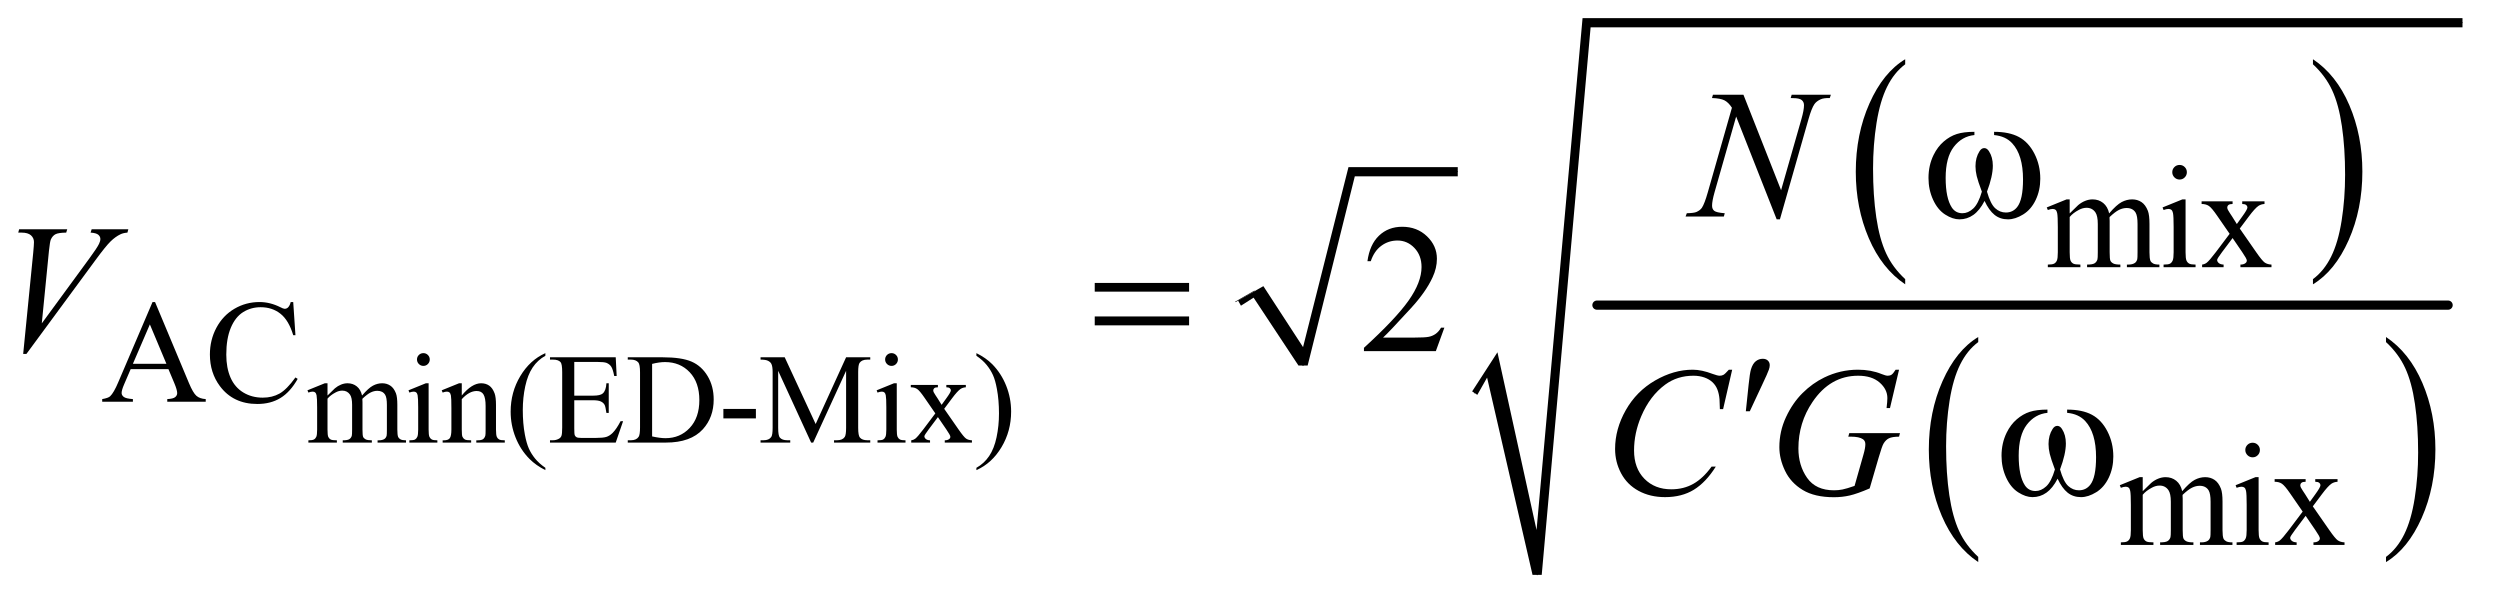 <?xml version="1.0" encoding="UTF-8"?>
<!DOCTYPE svg PUBLIC '-//W3C//DTD SVG 1.0//EN'
          'http://www.w3.org/TR/2001/REC-SVG-20010904/DTD/svg10.dtd'>
<svg stroke-dasharray="none" shape-rendering="auto" xmlns="http://www.w3.org/2000/svg" font-family="'Dialog'" text-rendering="auto" width="213" fill-opacity="1" color-interpolation="auto" color-rendering="auto" preserveAspectRatio="xMidYMid meet" font-size="12px" viewBox="0 0 213 51" fill="black" xmlns:xlink="http://www.w3.org/1999/xlink" stroke="black" image-rendering="auto" stroke-miterlimit="10" stroke-linecap="square" stroke-linejoin="miter" font-style="normal" stroke-width="1" height="51" stroke-dashoffset="0" font-weight="normal" stroke-opacity="1"
><!--Generated by the Batik Graphics2D SVG Generator--><defs id="genericDefs"
  /><g
  ><defs id="defs1"
    ><clipPath clipPathUnits="userSpaceOnUse" id="clipPath1"
      ><path d="M1.16 1.911 L136.2 1.911 L136.2 34.226 L1.16 34.226 L1.16 1.911 Z"
      /></clipPath
      ><clipPath clipPathUnits="userSpaceOnUse" id="clipPath2"
      ><path d="M37.051 61.051 L37.051 1093.496 L4351.449 1093.496 L4351.449 61.051 Z"
      /></clipPath
    ></defs
    ><g stroke-linecap="round" stroke-linejoin="round" transform="scale(1.576,1.576) translate(-1.16,-1.911) matrix(0.031,0,0,0.031,0,0)"
    ><path fill="none" d="M2192 588 L2225 569" clip-path="url(#clipPath2)"
    /></g
    ><g stroke-linecap="round" stroke-linejoin="round" transform="matrix(0.049,0,0,0.049,-1.827,-3.011)"
    ><path fill="none" d="M2225 569 L2303 697" clip-path="url(#clipPath2)"
    /></g
    ><g stroke-linecap="round" stroke-linejoin="round" transform="matrix(0.049,0,0,0.049,-1.827,-3.011)"
    ><path fill="none" d="M2303 697 L2387 360" clip-path="url(#clipPath2)"
    /></g
    ><g stroke-linecap="round" stroke-linejoin="round" transform="matrix(0.049,0,0,0.049,-1.827,-3.011)"
    ><path fill="none" d="M2387 360 L2572 360" clip-path="url(#clipPath2)"
    /></g
    ><g transform="matrix(0.049,0,0,0.049,-1.827,-3.011)"
    ><path d="M2190 584 L2234 559 L2303 665 L2382 352 L2572 352 L2572 368 L2393 368 L2311 697 L2295 697 L2217 579 L2195 593 Z" stroke="none" clip-path="url(#clipPath2)"
    /></g
    ><g transform="matrix(0.049,0,0,0.049,-1.827,-3.011)"
    ><path d="M3349.984 546.781 L3349.984 555.797 Q3309.359 528.516 3286.719 475.703 Q3264.078 422.891 3264.078 360.125 Q3264.078 294.828 3287.891 241.188 Q3311.703 187.531 3349.984 164.438 L3349.984 173.25 Q3330.844 187.531 3318.547 212.312 Q3306.25 237.078 3300.172 275.188 Q3294.109 313.297 3294.109 354.656 Q3294.109 401.484 3299.703 439.281 Q3305.312 477.062 3316.828 501.938 Q3328.359 526.828 3349.984 546.781 Z" stroke="none" clip-path="url(#clipPath2)"
    /></g
    ><g transform="matrix(0.049,0,0,0.049,-1.827,-3.011)"
    ><path d="M4059 173.25 L4059 164.438 Q4099.625 191.516 4122.266 244.328 Q4144.906 297.125 4144.906 359.906 Q4144.906 425.203 4121.094 478.953 Q4097.281 532.703 4059 555.797 L4059 546.781 Q4078.297 532.5 4090.594 507.719 Q4102.891 482.953 4108.875 444.953 Q4114.875 406.938 4114.875 365.375 Q4114.875 318.75 4109.344 280.859 Q4103.828 242.953 4092.234 218.078 Q4080.641 193.203 4059 173.25 Z" stroke="none" clip-path="url(#clipPath2)"
    /></g
    ><g transform="matrix(0.049,0,0,0.049,-1.827,-3.011)"
    ><path d="M3476.984 1029.781 L3476.984 1038.797 Q3436.359 1011.516 3413.719 958.703 Q3391.078 905.891 3391.078 843.125 Q3391.078 777.828 3414.891 724.188 Q3438.703 670.531 3476.984 647.438 L3476.984 656.25 Q3457.844 670.531 3445.547 695.312 Q3433.25 720.078 3427.172 758.188 Q3421.109 796.297 3421.109 837.656 Q3421.109 884.484 3426.703 922.281 Q3432.312 960.062 3443.828 984.938 Q3455.359 1009.828 3476.984 1029.781 Z" stroke="none" clip-path="url(#clipPath2)"
    /></g
    ><g transform="matrix(0.049,0,0,0.049,-1.827,-3.011)"
    ><path d="M4186 656.25 L4186 647.438 Q4226.625 674.516 4249.266 727.328 Q4271.906 780.125 4271.906 842.906 Q4271.906 908.203 4248.094 961.953 Q4224.281 1015.703 4186 1038.797 L4186 1029.781 Q4205.297 1015.5 4217.594 990.719 Q4229.891 965.953 4235.875 927.953 Q4241.875 889.938 4241.875 848.375 Q4241.875 801.75 4236.344 763.859 Q4230.828 725.953 4219.234 701.078 Q4207.641 676.203 4186 656.25 Z" stroke="none" clip-path="url(#clipPath2)"
    /></g
    ><g stroke-width="16" transform="matrix(0.049,0,0,0.049,-1.827,-3.011)" stroke-linejoin="round" stroke-linecap="round"
    ><line y2="592" fill="none" x1="2814" clip-path="url(#clipPath2)" x2="4294" y1="592"
    /></g
    ><g stroke-linecap="round" stroke-linejoin="round" transform="matrix(0.049,0,0,0.049,-1.827,-3.011)"
    ><path fill="none" d="M2601 745 L2632 696" clip-path="url(#clipPath2)"
    /></g
    ><g stroke-linecap="round" stroke-linejoin="round" transform="matrix(0.049,0,0,0.049,-1.827,-3.011)"
    ><path fill="none" d="M2632 696 L2710 1061" clip-path="url(#clipPath2)"
    /></g
    ><g stroke-linecap="round" stroke-linejoin="round" transform="matrix(0.049,0,0,0.049,-1.827,-3.011)"
    ><path fill="none" d="M2710 1061 L2796 101" clip-path="url(#clipPath2)"
    /></g
    ><g stroke-linecap="round" stroke-linejoin="round" transform="matrix(0.049,0,0,0.049,-1.827,-3.011)"
    ><path fill="none" d="M2796 101 L4319 101" clip-path="url(#clipPath2)"
    /></g
    ><g transform="matrix(0.049,0,0,0.049,-1.827,-3.011)"
    ><path d="M2597 742 L2641 674 L2709 983 L2789 93 L4319 93 L4319 109 L2803 109 L2718 1061 L2702 1061 L2623 718 L2606 748 Z" stroke="none" clip-path="url(#clipPath2)"
    /></g
    ><g transform="matrix(0.049,0,0,0.049,-1.827,-3.011)"
    ><path d="M606.75 749.188 Q617.688 738.25 619.656 736.609 Q624.578 732.453 630.266 730.156 Q635.953 727.859 641.531 727.859 Q650.938 727.859 657.719 733.328 Q664.5 738.797 666.797 749.188 Q678.062 736.062 685.828 731.969 Q693.594 727.859 701.797 727.859 Q709.781 727.859 715.953 731.969 Q722.141 736.062 725.75 745.359 Q728.156 751.703 728.156 765.266 L728.156 808.359 Q728.156 817.766 729.578 821.266 Q730.672 823.672 733.625 825.375 Q736.578 827.062 743.25 827.062 L743.25 831 L693.812 831 L693.812 827.062 L695.891 827.062 Q702.344 827.062 705.953 824.547 Q708.469 822.797 709.562 818.969 Q710 817.109 710 808.359 L710 765.266 Q710 753.016 707.047 747.984 Q702.781 740.984 693.375 740.984 Q687.578 740.984 681.719 743.891 Q675.875 746.781 667.562 754.656 L667.344 755.859 L667.562 760.562 L667.562 808.359 Q667.562 818.641 668.703 821.156 Q669.859 823.672 673.031 825.375 Q676.203 827.062 683.859 827.062 L683.859 831 L633.219 831 L633.219 827.062 Q641.531 827.062 644.641 825.094 Q647.766 823.125 648.969 819.188 Q649.516 817.328 649.516 808.359 L649.516 765.266 Q649.516 753.016 645.906 747.656 Q641.094 740.656 632.453 740.656 Q626.547 740.656 620.75 743.828 Q611.672 748.641 606.75 754.656 L606.75 808.359 Q606.75 818.203 608.109 821.156 Q609.484 824.109 612.156 825.594 Q614.844 827.062 623.047 827.062 L623.047 831 L573.5 831 L573.5 827.062 Q580.391 827.062 583.125 825.594 Q585.859 824.109 587.281 820.891 Q588.703 817.656 588.703 808.359 L588.703 770.078 Q588.703 753.562 587.719 748.75 Q586.953 745.141 585.312 743.781 Q583.672 742.406 580.828 742.406 Q577.766 742.406 573.5 744.047 L571.859 740.109 L602.047 727.859 L606.75 727.859 L606.75 749.188 ZM773.484 675.469 Q778.078 675.469 781.297 678.703 Q784.531 681.922 784.531 686.516 Q784.531 691.109 781.297 694.391 Q778.078 697.672 773.484 697.672 Q768.891 697.672 765.609 694.391 Q762.328 691.109 762.328 686.516 Q762.328 681.922 765.547 678.703 Q768.781 675.469 773.484 675.469 ZM782.562 727.859 L782.562 808.359 Q782.562 817.766 783.922 820.891 Q785.297 824 787.969 825.531 Q790.656 827.062 797.766 827.062 L797.766 831 L749.094 831 L749.094 827.062 Q756.422 827.062 758.938 825.641 Q761.453 824.219 762.922 820.938 Q764.406 817.656 764.406 808.359 L764.406 769.75 Q764.406 753.453 763.422 748.641 Q762.656 745.141 761.016 743.781 Q759.375 742.406 756.531 742.406 Q753.469 742.406 749.094 744.047 L747.562 740.109 L777.75 727.859 L782.562 727.859 ZM840.203 749.078 Q857.812 727.859 873.781 727.859 Q881.984 727.859 887.891 731.969 Q893.797 736.062 897.297 745.469 Q899.703 752.031 899.703 765.594 L899.703 808.359 Q899.703 817.875 901.234 821.266 Q902.438 824 905.109 825.531 Q907.797 827.062 915.016 827.062 L915.016 831 L865.469 831 L865.469 827.062 L867.547 827.062 Q874.547 827.062 877.328 824.938 Q880.125 822.797 881.219 818.641 Q881.656 817 881.656 808.359 L881.656 767.344 Q881.656 753.672 878.094 747.5 Q874.547 741.312 866.125 741.312 Q853.109 741.312 840.203 755.531 L840.203 808.359 Q840.203 818.531 841.406 820.938 Q842.938 824.109 845.609 825.594 Q848.297 827.062 856.5 827.062 L856.5 831 L806.953 831 L806.953 827.062 L809.141 827.062 Q816.797 827.062 819.469 823.188 Q822.156 819.297 822.156 808.359 L822.156 771.172 Q822.156 753.125 821.328 749.188 Q820.516 745.25 818.812 743.828 Q817.125 742.406 814.281 742.406 Q811.219 742.406 806.953 744.047 L805.312 740.109 L835.5 727.859 L840.203 727.859 L840.203 749.078 ZM985.562 874.859 L985.562 878.906 Q969.047 870.594 958 859.438 Q942.25 843.578 933.719 822.031 Q925.188 800.484 925.188 777.297 Q925.188 743.391 941.922 715.453 Q958.656 687.5 985.562 675.469 L985.562 680.062 Q972.109 687.5 963.469 700.406 Q954.828 713.312 950.562 733.109 Q946.297 752.906 946.297 774.453 Q946.297 797.859 949.906 817 Q952.75 832.094 956.797 841.219 Q960.844 850.359 967.672 858.781 Q974.516 867.203 985.562 874.859 ZM1035.812 690.781 L1035.812 749.406 L1068.406 749.406 Q1081.094 749.406 1085.359 745.578 Q1091.047 740.547 1091.703 727.859 L1095.75 727.859 L1095.75 779.484 L1091.703 779.484 Q1090.172 768.656 1088.641 765.594 Q1086.672 761.766 1082.188 759.578 Q1077.703 757.391 1068.406 757.391 L1035.812 757.391 L1035.812 806.281 Q1035.812 816.125 1036.688 818.266 Q1037.562 820.391 1039.75 821.656 Q1041.938 822.906 1048.062 822.906 L1073.219 822.906 Q1085.797 822.906 1091.484 821.156 Q1097.172 819.406 1102.422 814.266 Q1109.203 807.484 1116.312 793.812 L1120.688 793.812 L1107.891 831 L993.594 831 L993.594 826.953 L998.844 826.953 Q1004.094 826.953 1008.797 824.438 Q1012.297 822.688 1013.547 819.188 Q1014.812 815.688 1014.812 804.859 L1014.812 708.5 Q1014.812 694.391 1011.969 691.109 Q1008.031 686.734 998.844 686.734 L993.594 686.734 L993.594 682.688 L1107.891 682.688 L1109.531 715.172 L1105.266 715.172 Q1102.969 703.469 1100.172 699.094 Q1097.391 694.719 1091.922 692.422 Q1087.547 690.781 1076.5 690.781 L1035.812 690.781 ZM1128.828 831 L1128.828 826.953 L1134.406 826.953 Q1143.812 826.953 1147.75 820.938 Q1150.156 817.328 1150.156 804.75 L1150.156 708.938 Q1150.156 695.047 1147.094 691.547 Q1142.828 686.734 1134.406 686.734 L1128.828 686.734 L1128.828 682.688 L1189.203 682.688 Q1222.453 682.688 1239.781 690.234 Q1257.125 697.781 1267.672 715.391 Q1278.234 733 1278.234 756.078 Q1278.234 787.031 1259.422 807.812 Q1238.312 831 1195.109 831 L1128.828 831 ZM1171.156 820.281 Q1185.047 823.344 1194.453 823.344 Q1219.828 823.344 1236.562 805.516 Q1253.297 787.688 1253.297 757.172 Q1253.297 726.438 1236.562 708.719 Q1219.828 691 1193.578 691 Q1183.734 691 1171.156 694.172 L1171.156 820.281 ZM1295.078 772.484 L1351.625 772.484 L1351.625 789 L1295.078 789 L1295.078 772.484 ZM1447.656 831 L1390.344 706.203 L1390.344 805.297 Q1390.344 818.969 1393.297 822.359 Q1397.344 826.953 1406.094 826.953 L1411.344 826.953 L1411.344 831 L1359.719 831 L1359.719 826.953 L1364.969 826.953 Q1374.375 826.953 1378.312 821.266 Q1380.719 817.766 1380.719 805.297 L1380.719 708.391 Q1380.719 698.547 1378.531 694.172 Q1377 691 1372.891 688.875 Q1368.797 686.734 1359.719 686.734 L1359.719 682.688 L1401.719 682.688 L1455.531 798.734 L1508.469 682.688 L1550.469 682.688 L1550.469 686.734 L1545.328 686.734 Q1535.812 686.734 1531.875 692.422 Q1529.469 695.922 1529.469 708.391 L1529.469 805.297 Q1529.469 818.969 1532.531 822.359 Q1536.578 826.953 1545.328 826.953 L1550.469 826.953 L1550.469 831 L1487.469 831 L1487.469 826.953 L1492.719 826.953 Q1502.234 826.953 1506.062 821.266 Q1508.469 817.766 1508.469 805.297 L1508.469 706.203 L1451.266 831 L1447.656 831 ZM1587.484 675.469 Q1592.078 675.469 1595.297 678.703 Q1598.531 681.922 1598.531 686.516 Q1598.531 691.109 1595.297 694.391 Q1592.078 697.672 1587.484 697.672 Q1582.891 697.672 1579.609 694.391 Q1576.328 691.109 1576.328 686.516 Q1576.328 681.922 1579.547 678.703 Q1582.781 675.469 1587.484 675.469 ZM1596.562 727.859 L1596.562 808.359 Q1596.562 817.766 1597.922 820.891 Q1599.297 824 1601.969 825.531 Q1604.656 827.062 1611.766 827.062 L1611.766 831 L1563.094 831 L1563.094 827.062 Q1570.422 827.062 1572.938 825.641 Q1575.453 824.219 1576.922 820.938 Q1578.406 817.656 1578.406 808.359 L1578.406 769.75 Q1578.406 753.453 1577.422 748.641 Q1576.656 745.141 1575.016 743.781 Q1573.375 742.406 1570.531 742.406 Q1567.469 742.406 1563.094 744.047 L1561.562 740.109 L1591.75 727.859 L1596.562 727.859 ZM1620.953 730.812 L1668.094 730.812 L1668.094 734.859 Q1663.609 734.859 1661.797 736.391 Q1660 737.922 1660 740.438 Q1660 743.062 1663.828 748.531 Q1665.031 750.281 1667.438 754 L1674.547 765.375 L1682.75 754 Q1690.625 743.172 1690.625 740.328 Q1690.625 738.031 1688.766 736.453 Q1686.906 734.859 1682.75 734.859 L1682.75 730.812 L1716.656 730.812 L1716.656 734.859 Q1711.297 735.188 1707.359 737.812 Q1702 741.531 1692.703 754 L1679.031 772.266 L1703.969 808.141 Q1713.156 821.375 1717.094 824.062 Q1721.031 826.734 1727.266 827.062 L1727.266 831 L1680.016 831 L1680.016 827.062 Q1684.938 827.062 1687.672 824.875 Q1689.75 823.344 1689.75 820.828 Q1689.75 818.312 1682.75 808.141 L1668.094 786.703 L1652.016 808.141 Q1644.578 818.094 1644.578 819.953 Q1644.578 822.578 1647.031 824.719 Q1649.5 826.844 1654.422 827.062 L1654.422 831 L1621.719 831 L1621.719 827.062 Q1625.656 826.516 1628.609 824.328 Q1632.766 821.156 1642.609 808.141 L1663.609 780.25 L1644.578 752.688 Q1636.484 740.875 1632.047 737.875 Q1627.625 734.859 1620.953 734.859 L1620.953 730.812 ZM1735.031 680.062 L1735.031 675.469 Q1751.656 683.672 1762.703 694.828 Q1778.344 710.797 1786.875 732.297 Q1795.406 753.781 1795.406 777.078 Q1795.406 810.984 1778.719 838.922 Q1762.047 866.875 1735.031 878.906 L1735.031 874.859 Q1748.484 867.312 1757.172 854.453 Q1765.875 841.609 1770.078 821.766 Q1774.297 801.906 1774.297 780.359 Q1774.297 757.062 1770.688 737.812 Q1767.953 722.719 1763.844 713.641 Q1759.75 704.562 1752.969 696.141 Q1746.188 687.719 1735.031 680.062 Z" stroke="none" clip-path="url(#clipPath2)"
    /></g
    ><g transform="matrix(0.049,0,0,0.049,-1.827,-3.011)"
    ><path d="M3636 432.5 Q3648.5 420 3650.75 418.125 Q3656.375 413.375 3662.875 410.75 Q3669.375 408.125 3675.75 408.125 Q3686.5 408.125 3694.25 414.375 Q3702 420.625 3704.625 432.5 Q3717.5 417.5 3726.375 412.812 Q3735.25 408.125 3744.625 408.125 Q3753.75 408.125 3760.812 412.812 Q3767.875 417.5 3772 428.125 Q3774.75 435.375 3774.75 450.875 L3774.75 500.125 Q3774.75 510.875 3776.375 514.875 Q3777.625 517.625 3781 519.562 Q3784.375 521.5 3792 521.5 L3792 526 L3735.5 526 L3735.5 521.5 L3737.875 521.5 Q3745.25 521.5 3749.375 518.625 Q3752.25 516.625 3753.5 512.25 Q3754 510.125 3754 500.125 L3754 450.875 Q3754 436.875 3750.625 431.125 Q3745.75 423.125 3735 423.125 Q3728.375 423.125 3721.688 426.438 Q3715 429.75 3705.5 438.75 L3705.25 440.125 L3705.5 445.5 L3705.5 500.125 Q3705.5 511.875 3706.812 514.75 Q3708.125 517.625 3711.75 519.562 Q3715.375 521.5 3724.125 521.5 L3724.125 526 L3666.25 526 L3666.25 521.5 Q3675.75 521.5 3679.312 519.25 Q3682.875 517 3684.25 512.5 Q3684.875 510.375 3684.875 500.125 L3684.875 450.875 Q3684.875 436.875 3680.75 430.75 Q3675.25 422.75 3665.375 422.75 Q3658.625 422.75 3652 426.375 Q3641.625 431.875 3636 438.75 L3636 500.125 Q3636 511.375 3637.562 514.75 Q3639.125 518.125 3642.188 519.812 Q3645.25 521.5 3654.625 521.5 L3654.625 526 L3598 526 L3598 521.5 Q3605.875 521.5 3609 519.812 Q3612.125 518.125 3613.75 514.438 Q3615.375 510.75 3615.375 500.125 L3615.375 456.375 Q3615.375 437.5 3614.25 432 Q3613.375 427.875 3611.5 426.312 Q3609.625 424.75 3606.375 424.75 Q3602.875 424.75 3598 426.625 L3596.125 422.125 L3630.625 408.125 L3636 408.125 L3636 432.5 ZM3827.125 348.25 Q3832.375 348.25 3836.062 351.938 Q3839.75 355.625 3839.75 360.875 Q3839.75 366.125 3836.062 369.875 Q3832.375 373.625 3827.125 373.625 Q3821.875 373.625 3818.125 369.875 Q3814.375 366.125 3814.375 360.875 Q3814.375 355.625 3818.062 351.938 Q3821.75 348.25 3827.125 348.25 ZM3837.5 408.125 L3837.5 500.125 Q3837.5 510.875 3839.062 514.438 Q3840.625 518 3843.688 519.75 Q3846.75 521.5 3854.875 521.5 L3854.875 526 L3799.25 526 L3799.25 521.5 Q3807.625 521.5 3810.5 519.875 Q3813.375 518.25 3815.062 514.5 Q3816.75 510.75 3816.75 500.125 L3816.75 456 Q3816.75 437.375 3815.625 431.875 Q3814.75 427.875 3812.875 426.312 Q3811 424.75 3807.75 424.75 Q3804.25 424.75 3799.25 426.625 L3797.5 422.125 L3832 408.125 L3837.5 408.125 ZM3865.375 411.5 L3919.25 411.5 L3919.25 416.125 Q3914.125 416.125 3912.062 417.875 Q3910 419.625 3910 422.5 Q3910 425.5 3914.375 431.75 Q3915.75 433.75 3918.5 438 L3926.625 451 L3936 438 Q3945 425.625 3945 422.375 Q3945 419.75 3942.875 417.938 Q3940.75 416.125 3936 416.125 L3936 411.5 L3974.75 411.5 L3974.75 416.125 Q3968.625 416.5 3964.125 419.5 Q3958 423.75 3947.375 438 L3931.75 458.875 L3960.25 499.875 Q3970.75 515 3975.25 518.062 Q3979.75 521.125 3986.875 521.5 L3986.875 526 L3932.875 526 L3932.875 521.5 Q3938.5 521.5 3941.625 519 Q3944 517.25 3944 514.375 Q3944 511.5 3936 499.875 L3919.25 475.375 L3900.875 499.875 Q3892.375 511.25 3892.375 513.375 Q3892.375 516.375 3895.188 518.812 Q3898 521.25 3903.625 521.5 L3903.625 526 L3866.25 526 L3866.25 521.5 Q3870.75 520.875 3874.125 518.375 Q3878.875 514.75 3890.125 499.875 L3914.125 468 L3892.375 436.5 Q3883.125 423 3878.062 419.562 Q3873 416.125 3865.375 416.125 L3865.375 411.5 Z" stroke="none" clip-path="url(#clipPath2)"
    /></g
    ><g transform="matrix(0.049,0,0,0.049,-1.827,-3.011)"
    ><path d="M330.125 703.25 L264.5 703.25 L253 730 Q248.75 739.875 248.75 744.75 Q248.75 748.625 252.438 751.562 Q256.125 754.5 268.375 755.375 L268.375 760 L215 760 L215 755.375 Q225.625 753.5 228.75 750.5 Q235.125 744.5 242.875 726.125 L302.5 586.625 L306.875 586.625 L365.875 727.625 Q373 744.625 378.812 749.688 Q384.625 754.75 395 755.375 L395 760 L328.125 760 L328.125 755.375 Q338.25 754.875 341.812 752 Q345.375 749.125 345.375 745 Q345.375 739.5 340.375 727.625 L330.125 703.25 ZM326.625 694 L297.875 625.5 L268.375 694 L326.625 694 ZM547.125 586.625 L551 644.25 L547.125 644.25 Q539.375 618.375 525 607 Q510.625 595.625 490.5 595.625 Q473.625 595.625 460 604.188 Q446.375 612.75 438.562 631.5 Q430.75 650.25 430.75 678.125 Q430.75 701.125 438.125 718 Q445.5 734.875 460.312 743.875 Q475.125 752.875 494.125 752.875 Q510.625 752.875 523.25 745.812 Q535.875 738.75 551 717.75 L554.875 720.25 Q542.125 742.875 525.125 753.375 Q508.125 763.875 484.75 763.875 Q442.625 763.875 419.5 732.625 Q402.25 709.375 402.25 677.875 Q402.25 652.5 413.625 631.25 Q425 610 444.938 598.312 Q464.875 586.625 488.5 586.625 Q506.875 586.625 524.75 595.625 Q530 598.375 532.25 598.375 Q535.625 598.375 538.125 596 Q541.375 592.625 542.75 586.625 L547.125 586.625 Z" stroke="none" clip-path="url(#clipPath2)"
    /></g
    ><g transform="matrix(0.049,0,0,0.049,-1.827,-3.011)"
    ><path d="M3763 915.5 Q3775.5 903 3777.75 901.125 Q3783.375 896.375 3789.875 893.75 Q3796.375 891.125 3802.75 891.125 Q3813.5 891.125 3821.25 897.375 Q3829 903.625 3831.625 915.5 Q3844.5 900.5 3853.375 895.812 Q3862.25 891.125 3871.625 891.125 Q3880.75 891.125 3887.812 895.812 Q3894.875 900.5 3899 911.125 Q3901.75 918.375 3901.75 933.875 L3901.75 983.125 Q3901.75 993.875 3903.375 997.875 Q3904.625 1000.625 3908 1002.562 Q3911.375 1004.5 3919 1004.5 L3919 1009 L3862.5 1009 L3862.5 1004.5 L3864.875 1004.5 Q3872.25 1004.5 3876.375 1001.625 Q3879.25 999.625 3880.5 995.25 Q3881 993.125 3881 983.125 L3881 933.875 Q3881 919.875 3877.625 914.125 Q3872.75 906.125 3862 906.125 Q3855.375 906.125 3848.688 909.438 Q3842 912.75 3832.5 921.75 L3832.25 923.125 L3832.5 928.5 L3832.5 983.125 Q3832.5 994.875 3833.812 997.75 Q3835.125 1000.625 3838.75 1002.562 Q3842.375 1004.5 3851.125 1004.5 L3851.125 1009 L3793.25 1009 L3793.25 1004.5 Q3802.75 1004.5 3806.312 1002.25 Q3809.875 1000 3811.25 995.5 Q3811.875 993.375 3811.875 983.125 L3811.875 933.875 Q3811.875 919.875 3807.75 913.75 Q3802.25 905.75 3792.375 905.75 Q3785.625 905.75 3779 909.375 Q3768.625 914.875 3763 921.75 L3763 983.125 Q3763 994.375 3764.562 997.75 Q3766.125 1001.125 3769.188 1002.812 Q3772.25 1004.5 3781.625 1004.5 L3781.625 1009 L3725 1009 L3725 1004.5 Q3732.875 1004.5 3736 1002.812 Q3739.125 1001.125 3740.75 997.438 Q3742.375 993.75 3742.375 983.125 L3742.375 939.375 Q3742.375 920.5 3741.25 915 Q3740.375 910.875 3738.5 909.312 Q3736.625 907.75 3733.375 907.75 Q3729.875 907.75 3725 909.625 L3723.125 905.125 L3757.625 891.125 L3763 891.125 L3763 915.5 ZM3954.125 831.25 Q3959.375 831.25 3963.062 834.938 Q3966.75 838.625 3966.75 843.875 Q3966.75 849.125 3963.062 852.875 Q3959.375 856.625 3954.125 856.625 Q3948.875 856.625 3945.125 852.875 Q3941.375 849.125 3941.375 843.875 Q3941.375 838.625 3945.062 834.938 Q3948.75 831.25 3954.125 831.25 ZM3964.5 891.125 L3964.5 983.125 Q3964.5 993.875 3966.062 997.438 Q3967.625 1001 3970.688 1002.75 Q3973.75 1004.5 3981.875 1004.5 L3981.875 1009 L3926.25 1009 L3926.25 1004.5 Q3934.625 1004.5 3937.5 1002.875 Q3940.375 1001.25 3942.062 997.5 Q3943.75 993.75 3943.75 983.125 L3943.75 939 Q3943.75 920.375 3942.625 914.875 Q3941.75 910.875 3939.875 909.312 Q3938 907.75 3934.75 907.75 Q3931.25 907.75 3926.25 909.625 L3924.5 905.125 L3959 891.125 L3964.5 891.125 ZM3992.375 894.5 L4046.25 894.5 L4046.25 899.125 Q4041.125 899.125 4039.062 900.875 Q4037 902.625 4037 905.5 Q4037 908.5 4041.375 914.75 Q4042.75 916.75 4045.5 921 L4053.625 934 L4063 921 Q4072 908.625 4072 905.375 Q4072 902.75 4069.875 900.938 Q4067.75 899.125 4063 899.125 L4063 894.5 L4101.75 894.5 L4101.75 899.125 Q4095.625 899.5 4091.125 902.5 Q4085 906.75 4074.375 921 L4058.75 941.875 L4087.25 982.875 Q4097.75 998 4102.25 1001.062 Q4106.75 1004.125 4113.875 1004.5 L4113.875 1009 L4059.875 1009 L4059.875 1004.5 Q4065.5 1004.5 4068.625 1002 Q4071 1000.25 4071 997.375 Q4071 994.5 4063 982.875 L4046.25 958.375 L4027.875 982.875 Q4019.375 994.25 4019.375 996.375 Q4019.375 999.375 4022.188 1001.812 Q4025 1004.25 4030.625 1004.5 L4030.625 1009 L3993.25 1009 L3993.25 1004.5 Q3997.75 1003.875 4001.125 1001.375 Q4005.875 997.75 4017.125 982.875 L4041.125 951 L4019.375 919.5 Q4010.125 906 4005.062 902.562 Q4000 899.125 3992.375 899.125 L3992.375 894.5 Z" stroke="none" clip-path="url(#clipPath2)"
    /></g
    ><g transform="matrix(0.049,0,0,0.049,-1.827,-3.011)"
    ><path d="M2548.719 631.219 L2533.875 672 L2408.875 672 L2408.875 666.219 Q2464.031 615.906 2486.531 584.031 Q2509.031 552.156 2509.031 525.75 Q2509.031 505.594 2496.688 492.625 Q2484.344 479.656 2467.156 479.656 Q2451.531 479.656 2439.109 488.797 Q2426.688 497.938 2420.75 515.594 L2414.969 515.594 Q2418.875 486.688 2435.047 471.219 Q2451.219 455.75 2475.438 455.75 Q2501.219 455.75 2518.484 472.312 Q2535.75 488.875 2535.75 511.375 Q2535.75 527.469 2528.25 543.562 Q2516.688 568.875 2490.75 597.156 Q2451.844 639.656 2442.156 648.406 L2497.469 648.406 Q2514.344 648.406 2521.141 647.156 Q2527.938 645.906 2533.406 642.078 Q2538.875 638.25 2542.938 631.219 L2548.719 631.219 Z" stroke="none" clip-path="url(#clipPath2)"
    /></g
    ><g transform="matrix(0.049,0,0,0.049,-1.827,-3.011)"
    ><path d="M3068.719 226.125 L3134.188 392.219 L3169.656 268.156 Q3174.031 252.844 3174.031 244.406 Q3174.031 238.625 3169.969 235.344 Q3165.906 232.062 3154.812 232.062 Q3152.938 232.062 3150.906 231.906 L3152.625 226.125 L3220.75 226.125 L3218.875 231.906 Q3208.25 231.75 3203.094 234.094 Q3195.75 237.375 3192.156 242.531 Q3187.156 249.875 3182 268.156 L3132.156 442.844 L3126.531 442.844 L3056.062 264.094 L3018.406 396.125 Q3014.188 411.125 3014.188 419.094 Q3014.188 425.031 3018.016 428.078 Q3021.844 431.125 3036.219 432.219 L3034.656 438 L2968.094 438 L2970.281 432.219 Q2982.781 431.906 2987 430.031 Q2993.406 427.219 2996.531 422.688 Q3001.062 415.812 3006.688 396.125 L3048.719 248.781 Q3042.625 239.406 3035.672 235.891 Q3028.719 232.375 3014.031 231.906 L3015.75 226.125 L3068.719 226.125 Z" stroke="none" clip-path="url(#clipPath2)"
    /></g
    ><g transform="matrix(0.049,0,0,0.049,-1.827,-3.011)"
    ><path d="M77.594 676.844 L95.094 500.438 Q96.344 487 96.344 482.312 Q96.344 475.281 91.109 470.594 Q85.875 465.906 74.625 465.906 L69 465.906 L70.562 460.125 L154.156 460.125 L152.438 465.906 Q138.844 466.062 133.766 468.719 Q128.688 471.375 125.719 477.781 Q124.156 481.219 122.438 497.312 L109.938 623.719 L192.594 510.906 Q206.031 492.625 209.469 485.438 Q211.812 480.594 211.812 477 Q211.812 472.781 208.219 469.656 Q204.625 466.531 194.781 465.906 L196.656 460.125 L260.406 460.125 L258.844 465.906 Q251.188 466.531 246.656 468.875 Q238.062 472.938 229.547 481.219 Q221.031 489.5 202.594 514.656 L83.219 676.844 L77.594 676.844 Z" stroke="none" clip-path="url(#clipPath2)"
    /></g
    ><g transform="matrix(0.049,0,0,0.049,-1.827,-3.011)"
    ><path d="M3049.156 704.281 L3033.375 772.875 L3027.75 772.875 L3027.125 755.688 Q3026.344 746.312 3023.531 738.969 Q3020.719 731.625 3015.094 726.234 Q3009.469 720.844 3000.875 717.797 Q2992.281 714.75 2981.812 714.75 Q2953.844 714.75 2932.906 730.062 Q2906.188 749.594 2891.031 785.219 Q2878.531 814.594 2878.531 844.75 Q2878.531 875.531 2896.5 893.891 Q2914.469 912.25 2943.219 912.25 Q2964.938 912.25 2981.891 902.562 Q2998.844 892.875 3013.375 872.719 L3020.719 872.719 Q3003.531 900.062 2982.594 912.953 Q2961.656 925.844 2932.438 925.844 Q2906.5 925.844 2886.5 914.984 Q2866.5 904.125 2856.031 884.438 Q2845.562 864.75 2845.562 842.094 Q2845.562 807.406 2864.156 774.594 Q2882.75 741.781 2915.172 723.031 Q2947.594 704.281 2980.562 704.281 Q2996.031 704.281 3015.25 711.625 Q3023.688 714.75 3027.438 714.75 Q3031.188 714.75 3034 713.188 Q3036.812 711.625 3043.375 704.281 L3049.156 704.281 ZM3339.312 704.281 L3323.531 771 L3317.594 771 Q3319 759.281 3319 753.656 Q3319 738.344 3305.484 726.547 Q3291.969 714.75 3268.219 714.75 Q3219.625 714.75 3188.844 760.375 Q3164.312 796.469 3164.312 841.156 Q3164.312 870.844 3179.469 892.406 Q3194.625 913.969 3226.188 913.969 Q3234 913.969 3240.953 912.562 Q3247.906 911.156 3261.969 906.312 L3277.438 851.781 Q3280.719 840.531 3280.719 833.812 Q3280.719 828.188 3276.656 825.219 Q3270.094 820.688 3255.406 820.688 L3251.031 820.688 L3252.75 814.594 L3340.875 814.594 L3339.312 820.688 Q3327.281 820.844 3321.812 823.5 Q3316.344 826.156 3312.438 832.562 Q3309.781 836.781 3303.844 857.094 L3288.219 910.688 Q3266.812 919.906 3253.688 922.953 Q3240.562 926 3226.031 926 Q3192.594 926 3171.812 913.422 Q3151.031 900.844 3141.109 880.141 Q3131.188 859.438 3131.188 838.969 Q3131.188 811.469 3142.75 786.703 Q3154.312 761.938 3171.578 744.828 Q3188.844 727.719 3209.156 717.875 Q3237.125 704.281 3267.906 704.281 Q3290.562 704.281 3308.844 711.781 Q3316.188 714.75 3319.625 714.75 Q3323.531 714.75 3326.266 712.953 Q3329 711.156 3333.375 704.281 L3339.312 704.281 Z" stroke="none" clip-path="url(#clipPath2)"
    /></g
    ><g transform="matrix(0.049,0,0,0.049,-1.827,-3.011)"
    ><path d="M3504.562 296.281 L3504.562 290.656 Q3530.969 290.656 3547.688 299.641 Q3564.406 308.625 3574.641 328.547 Q3584.875 348.469 3584.875 372.219 Q3584.875 392.375 3576.906 409.094 Q3568.938 425.812 3555.109 434.328 Q3541.281 442.844 3528.781 442.844 Q3515.031 442.844 3505.344 435.031 Q3495.656 427.219 3488 410.812 Q3479.406 427.375 3468.547 435.109 Q3457.688 442.844 3444.25 442.844 Q3432.531 442.844 3419.484 434.484 Q3406.438 426.125 3398.469 408.703 Q3390.5 391.281 3390.5 370.969 Q3390.5 348.938 3399.406 330.812 Q3406.281 316.75 3416.984 307.531 Q3427.688 298.312 3439.719 294.484 Q3451.75 290.656 3470.344 290.656 L3470.344 296.281 Q3448.625 298.469 3434.484 316.828 Q3420.344 335.188 3420.344 370.812 Q3420.344 405.969 3431.125 422.375 Q3437.688 432.219 3449.562 432.219 Q3459.406 432.219 3468.234 424.094 Q3477.062 415.969 3483.312 394.719 Q3476.438 376.438 3474.328 367.531 Q3472.219 358.625 3472.219 350.5 Q3472.219 335.344 3479.25 324.406 Q3482.688 318.938 3487.375 318.938 Q3492.219 318.938 3495.656 324.406 Q3502.375 334.719 3502.375 349.562 Q3502.375 367.688 3492.219 394.719 Q3498.312 416.125 3506.516 423.547 Q3514.719 430.969 3525.031 430.969 Q3537.219 430.969 3544.719 421.438 Q3554.875 408.625 3554.875 373.469 Q3554.875 330.812 3535.969 310.5 Q3524.562 298.156 3504.562 296.281 Z" stroke="none" clip-path="url(#clipPath2)"
    /></g
    ><g transform="matrix(0.049,0,0,0.049,-1.827,-3.011)"
    ><path d="M1940.781 553.406 L2104.844 553.406 L2104.844 568.562 L1940.781 568.562 L1940.781 553.406 ZM1940.781 611.688 L2104.844 611.688 L2104.844 627.156 L1940.781 627.156 L1940.781 611.688 Z" stroke="none" clip-path="url(#clipPath2)"
    /></g
    ><g transform="matrix(0.049,0,0,0.049,-1.827,-3.011)"
    ><path d="M3072.906 776.531 L3077.75 730.281 Q3079.781 710.594 3081.812 703.719 Q3084.781 693.875 3090.172 689.578 Q3095.562 685.281 3102.281 685.281 Q3107.906 685.281 3111.188 688.406 Q3114.469 691.531 3114.469 696.375 Q3114.469 700.125 3112.906 704.344 Q3110.875 710.281 3101.344 730.438 L3079.781 776.531 L3072.906 776.531 Z" stroke="none" clip-path="url(#clipPath2)"
    /></g
    ><g transform="matrix(0.049,0,0,0.049,-1.827,-3.011)"
    ><path d="M3631.562 779.281 L3631.562 773.656 Q3657.969 773.656 3674.688 782.641 Q3691.406 791.625 3701.641 811.547 Q3711.875 831.469 3711.875 855.219 Q3711.875 875.375 3703.906 892.094 Q3695.938 908.812 3682.109 917.328 Q3668.281 925.844 3655.781 925.844 Q3642.031 925.844 3632.344 918.031 Q3622.656 910.219 3615 893.812 Q3606.406 910.375 3595.547 918.109 Q3584.688 925.844 3571.25 925.844 Q3559.531 925.844 3546.484 917.484 Q3533.438 909.125 3525.469 891.703 Q3517.5 874.281 3517.5 853.969 Q3517.5 831.938 3526.406 813.812 Q3533.281 799.75 3543.984 790.531 Q3554.688 781.312 3566.719 777.484 Q3578.75 773.656 3597.344 773.656 L3597.344 779.281 Q3575.625 781.469 3561.484 799.828 Q3547.344 818.188 3547.344 853.812 Q3547.344 888.969 3558.125 905.375 Q3564.688 915.219 3576.562 915.219 Q3586.406 915.219 3595.234 907.094 Q3604.062 898.969 3610.312 877.719 Q3603.438 859.438 3601.328 850.531 Q3599.219 841.625 3599.219 833.5 Q3599.219 818.344 3606.25 807.406 Q3609.688 801.938 3614.375 801.938 Q3619.219 801.938 3622.656 807.406 Q3629.375 817.719 3629.375 832.562 Q3629.375 850.688 3619.219 877.719 Q3625.312 899.125 3633.516 906.547 Q3641.719 913.969 3652.031 913.969 Q3664.219 913.969 3671.719 904.438 Q3681.875 891.625 3681.875 856.469 Q3681.875 813.812 3662.969 793.5 Q3651.562 781.156 3631.562 779.281 Z" stroke="none" clip-path="url(#clipPath2)"
    /></g
  ></g
></svg
>
